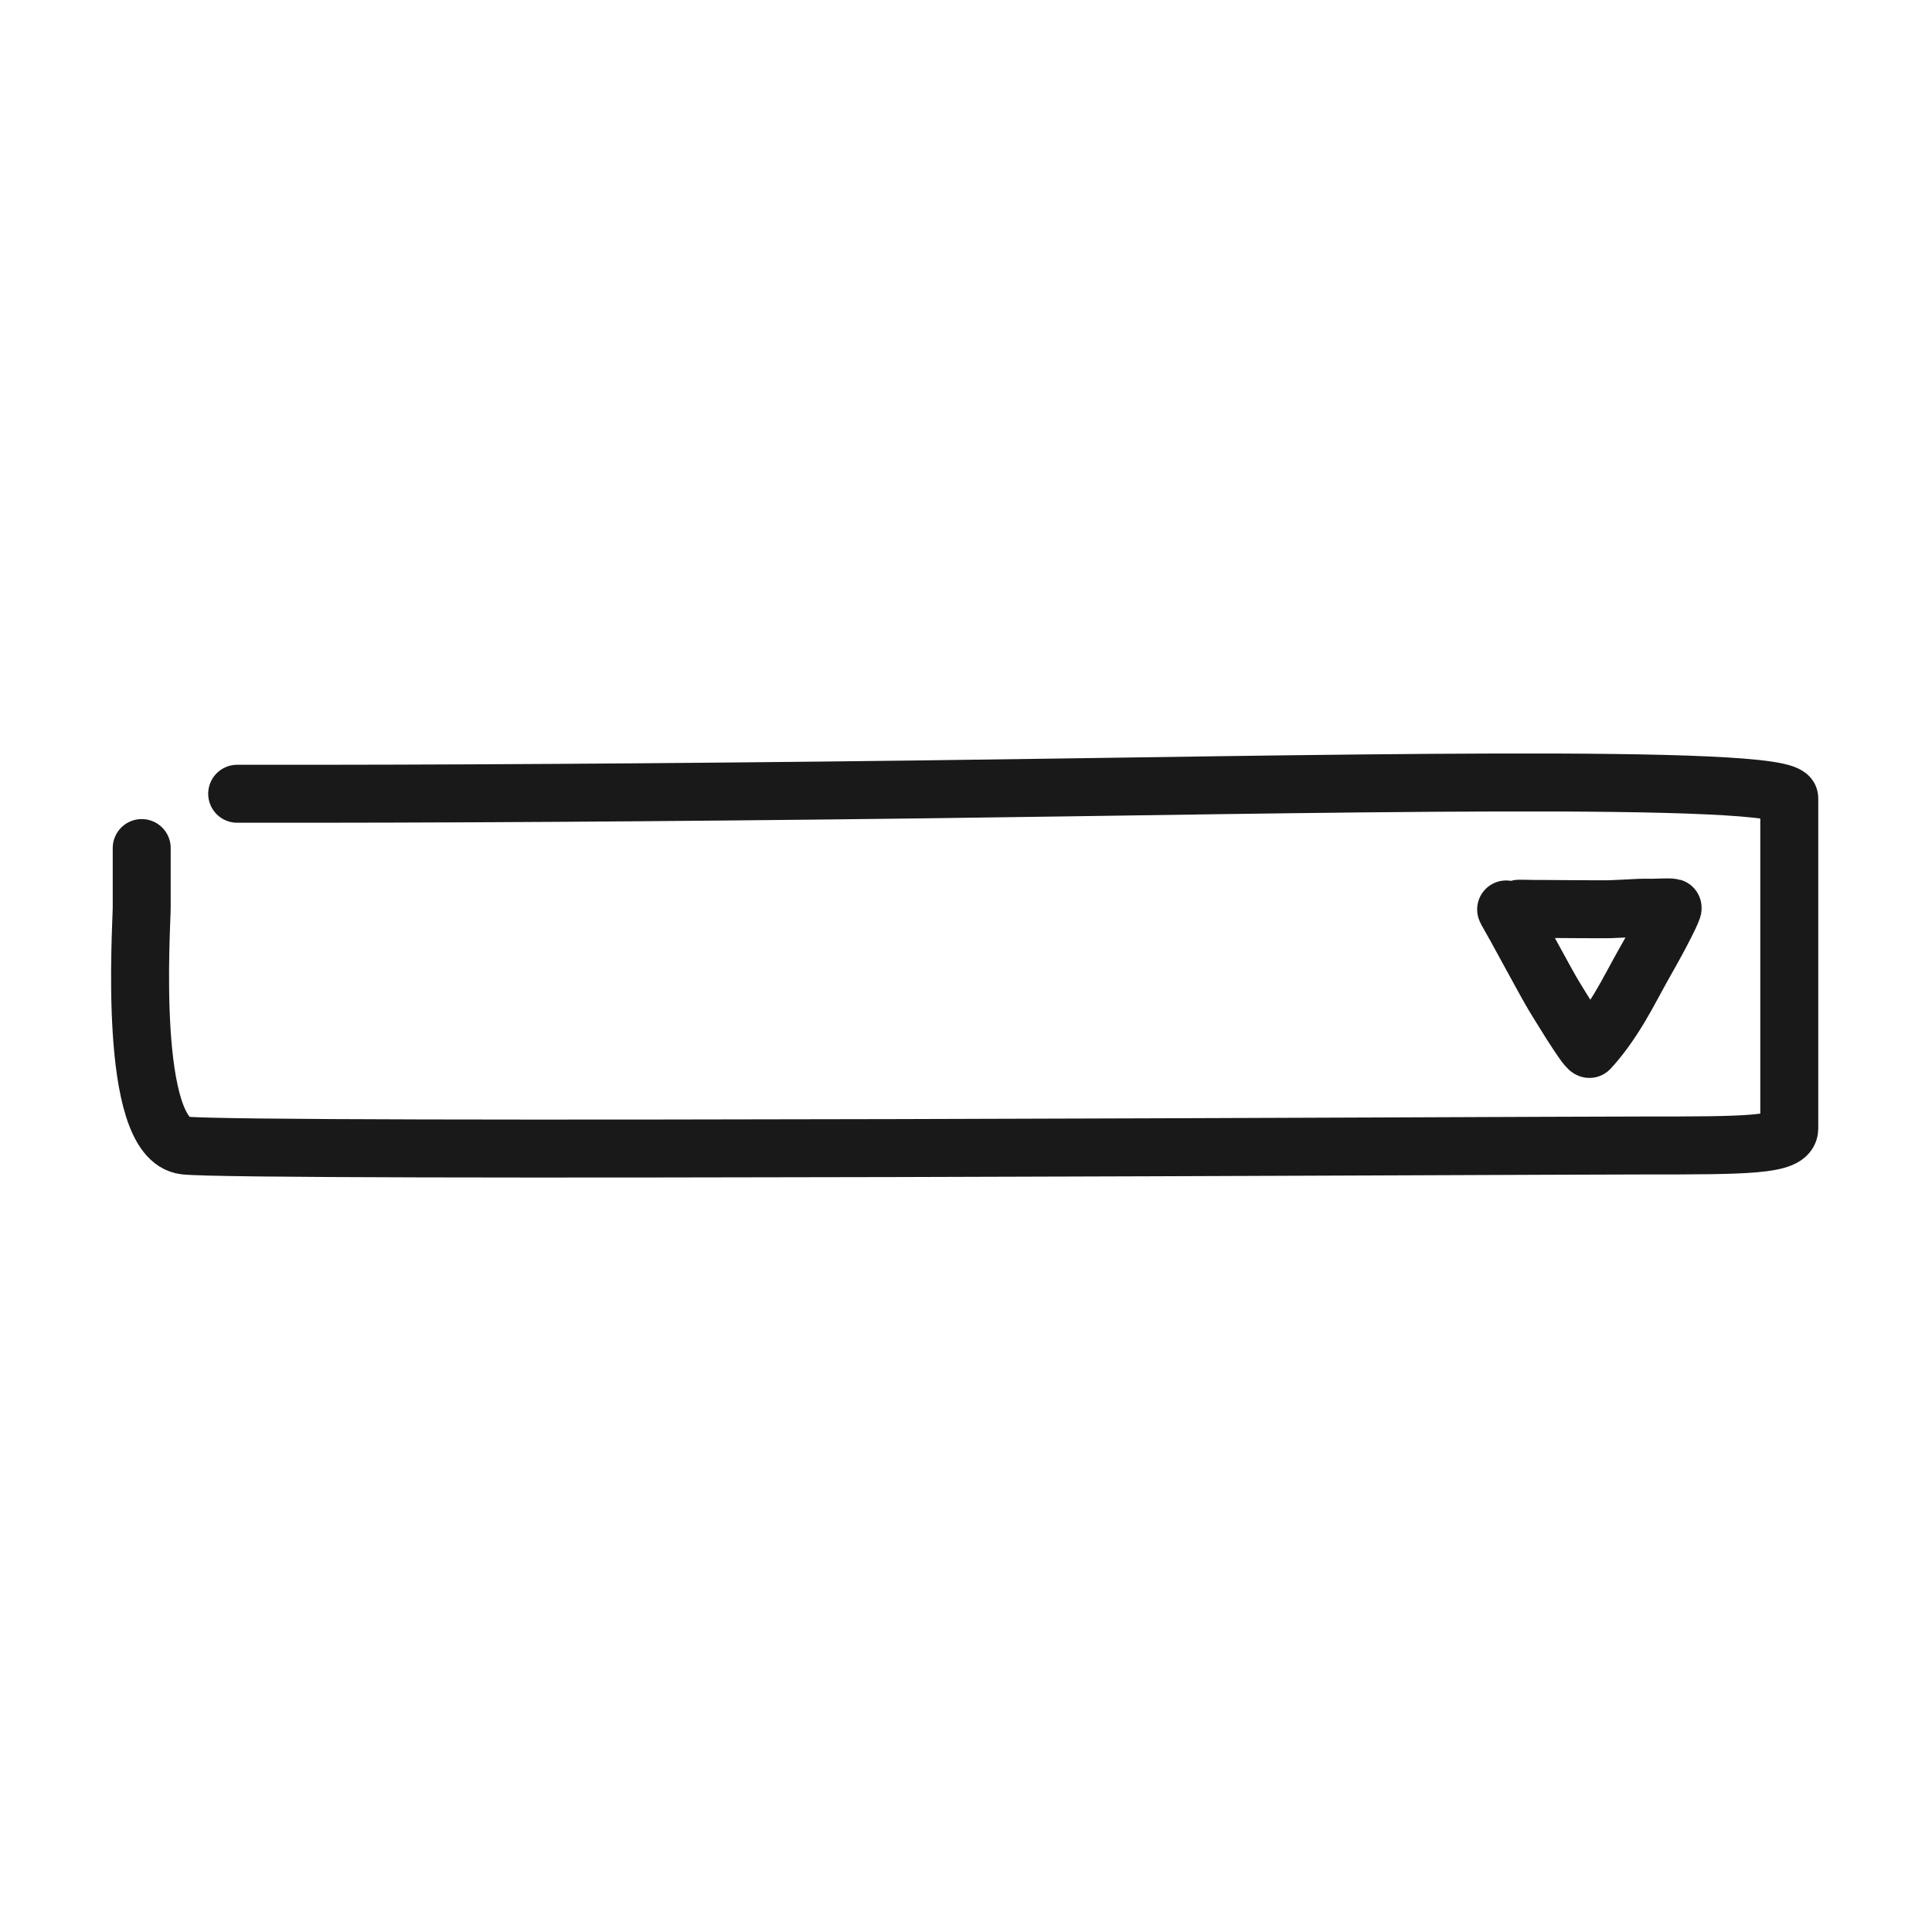 <?xml version="1.0" encoding="utf-8"?>
<svg width="800px" height="800px" viewBox="0 0 400 400" fill="none" xmlns="http://www.w3.org/2000/svg">
<path d="M49.104 164.338C90.242 164.391 137.262 164.093 190.165 163.443C269.519 162.468 370.45 159.986 370.45 165.247C370.45 170.509 370.45 176.167 370.45 180.924C370.45 185.68 370.45 213.366 370.45 217.812C370.45 222.258 370.45 230.135 370.45 233.649C370.45 237.162 361.75 237.162 339.646 237.162C317.542 237.162 50.157 238.591 38.244 237.162C26.33 235.733 29.339 191.822 29.339 187.862C29.339 183.902 29.339 178.568 29.339 175.582" stroke="#000000" stroke-opacity="0.9" stroke-width="12" stroke-linecap="round" stroke-linejoin="round"/>
<path d="M314.49 188.14C315.497 188.129 316.504 188.171 317.512 188.183C318.2 188.191 318.889 188.179 319.577 188.187C320.549 188.198 331.906 188.284 333.19 188.245C334.898 188.193 335.457 188.131 337.165 188.069C338.193 188.032 338.359 187.98 339.387 187.951C340.13 187.93 340.874 187.91 341.616 187.935C342.836 187.977 345.348 187.752 346.29 187.935C346.569 187.99 344.025 193.133 340.735 198.874C339.111 201.707 336.993 205.829 335.335 208.578C333.18 212.15 331.091 215.015 329.069 217.172C328.341 217.172 322.022 206.682 321.549 205.899C320.208 203.68 314.626 193.295 313.887 192.008C313.229 190.864 312.593 189.709 311.948 188.558C311.905 188.48 311.875 188.395 311.828 188.29" stroke="#000000" stroke-opacity="0.9" stroke-width="12" stroke-linecap="round" stroke-linejoin="round"/>
</svg>